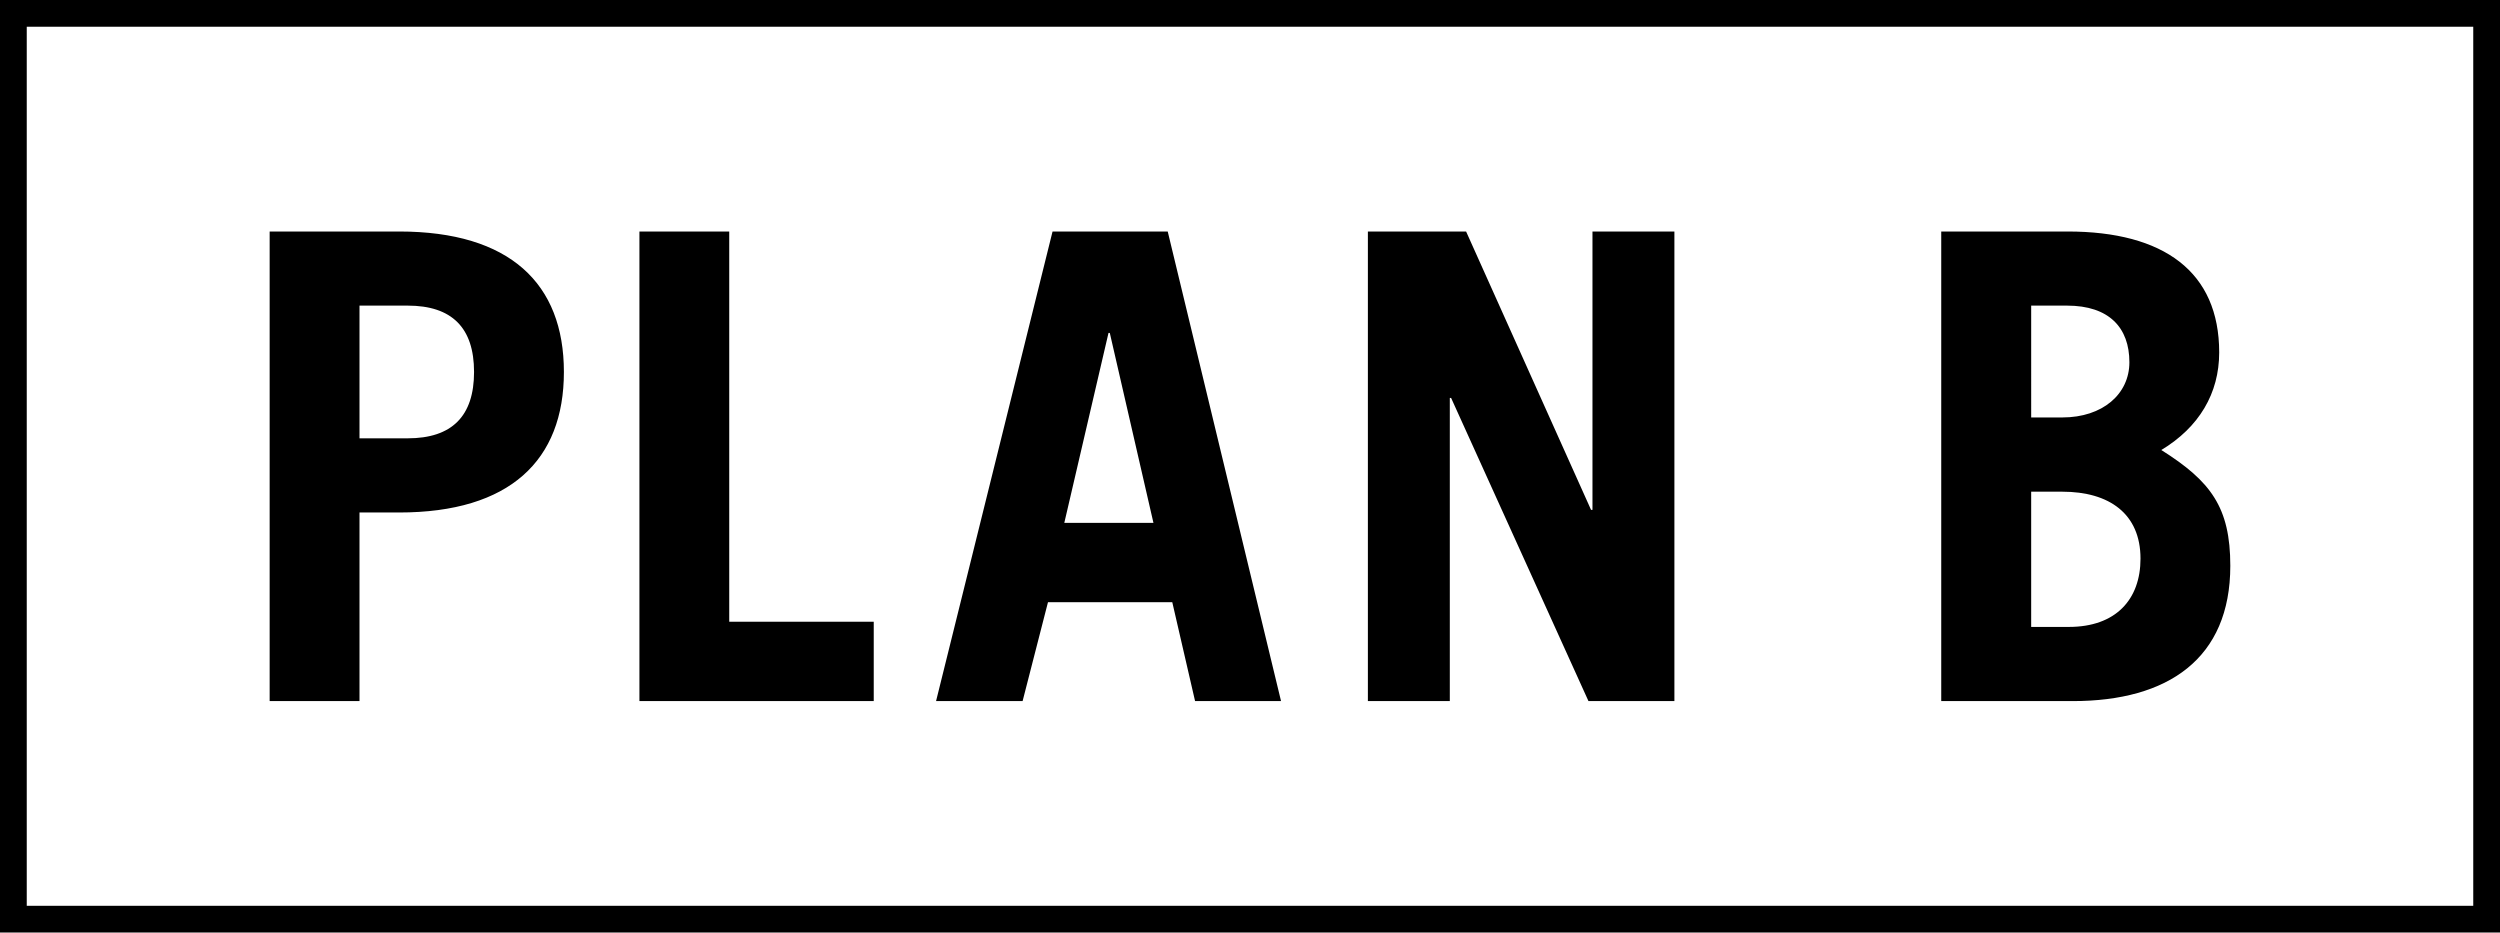 <?xml version="1.0" encoding="utf-8"?>
<!-- Generator: Adobe Illustrator 16.0.0, SVG Export Plug-In . SVG Version: 6.00 Build 0)  -->
<!DOCTYPE svg PUBLIC "-//W3C//DTD SVG 1.1//EN" "http://www.w3.org/Graphics/SVG/1.1/DTD/svg11.dtd">
<svg version="1.1" id="Layer_1" xmlns="http://www.w3.org/2000/svg" xmlns:xlink="http://www.w3.org/1999/xlink" x="0px" y="0px"
	 width="1000px" height="373.013px" viewBox="0 0 1000 373.013" enable-background="new 0 0 1000 373.013" xml:space="preserve">
<path d="M1000,0H0v373.011h1000V0z M989.3,362.314H10.7V10.7h978.6V362.314z"/>
<path d="M776.496,280.439h52.619c38.045,0,63.009-16.932,63.009-54.119c0-23.416-7.805-33.832-27.602-46.314
	c15.095-9.097,23.157-22.64,23.157-39.025c0-32.279-22.124-48.381-60.632-48.381h-50.552V280.439z M812.472,122.245h14.318
	c16.902,0,24.965,8.863,24.965,22.664c0,12.717-10.698,22.072-26.826,22.072h-12.457V122.245z M812.472,196.676h12.457
	c18.764,0,31.272,8.813,31.272,26.775c0,16.383-9.924,27.316-28.636,27.316h-15.094V196.676z M579.924,280.439V159.176h0.518
	l54.944,121.263h34.373V92.6h-32.77v111.34h-0.57L586.438,92.6h-39.284v187.839H579.924z M409.041,280.439l10.155-39.568h49.713
	l9.122,39.568h34.386L467.088,92.6H421.02l-46.598,187.839H409.041z M443.4,133.176h0.518l17.457,75.959h-35.652L443.4,133.176z
	 M349.495,280.439v-31.738h-57.802V92.6h-35.923v187.839H349.495z M143.799,280.439v-75.441h15.881
	c44.272,0,65.879-20.831,65.879-56.212S203.952,92.6,159.68,92.6h-51.818v187.839H143.799z M143.799,122.245h19.266
	c17.718,0,26.557,8.863,26.557,26.542c0,17.678-8.839,26.542-26.557,26.542h-19.266V122.245z"/>
</svg>
